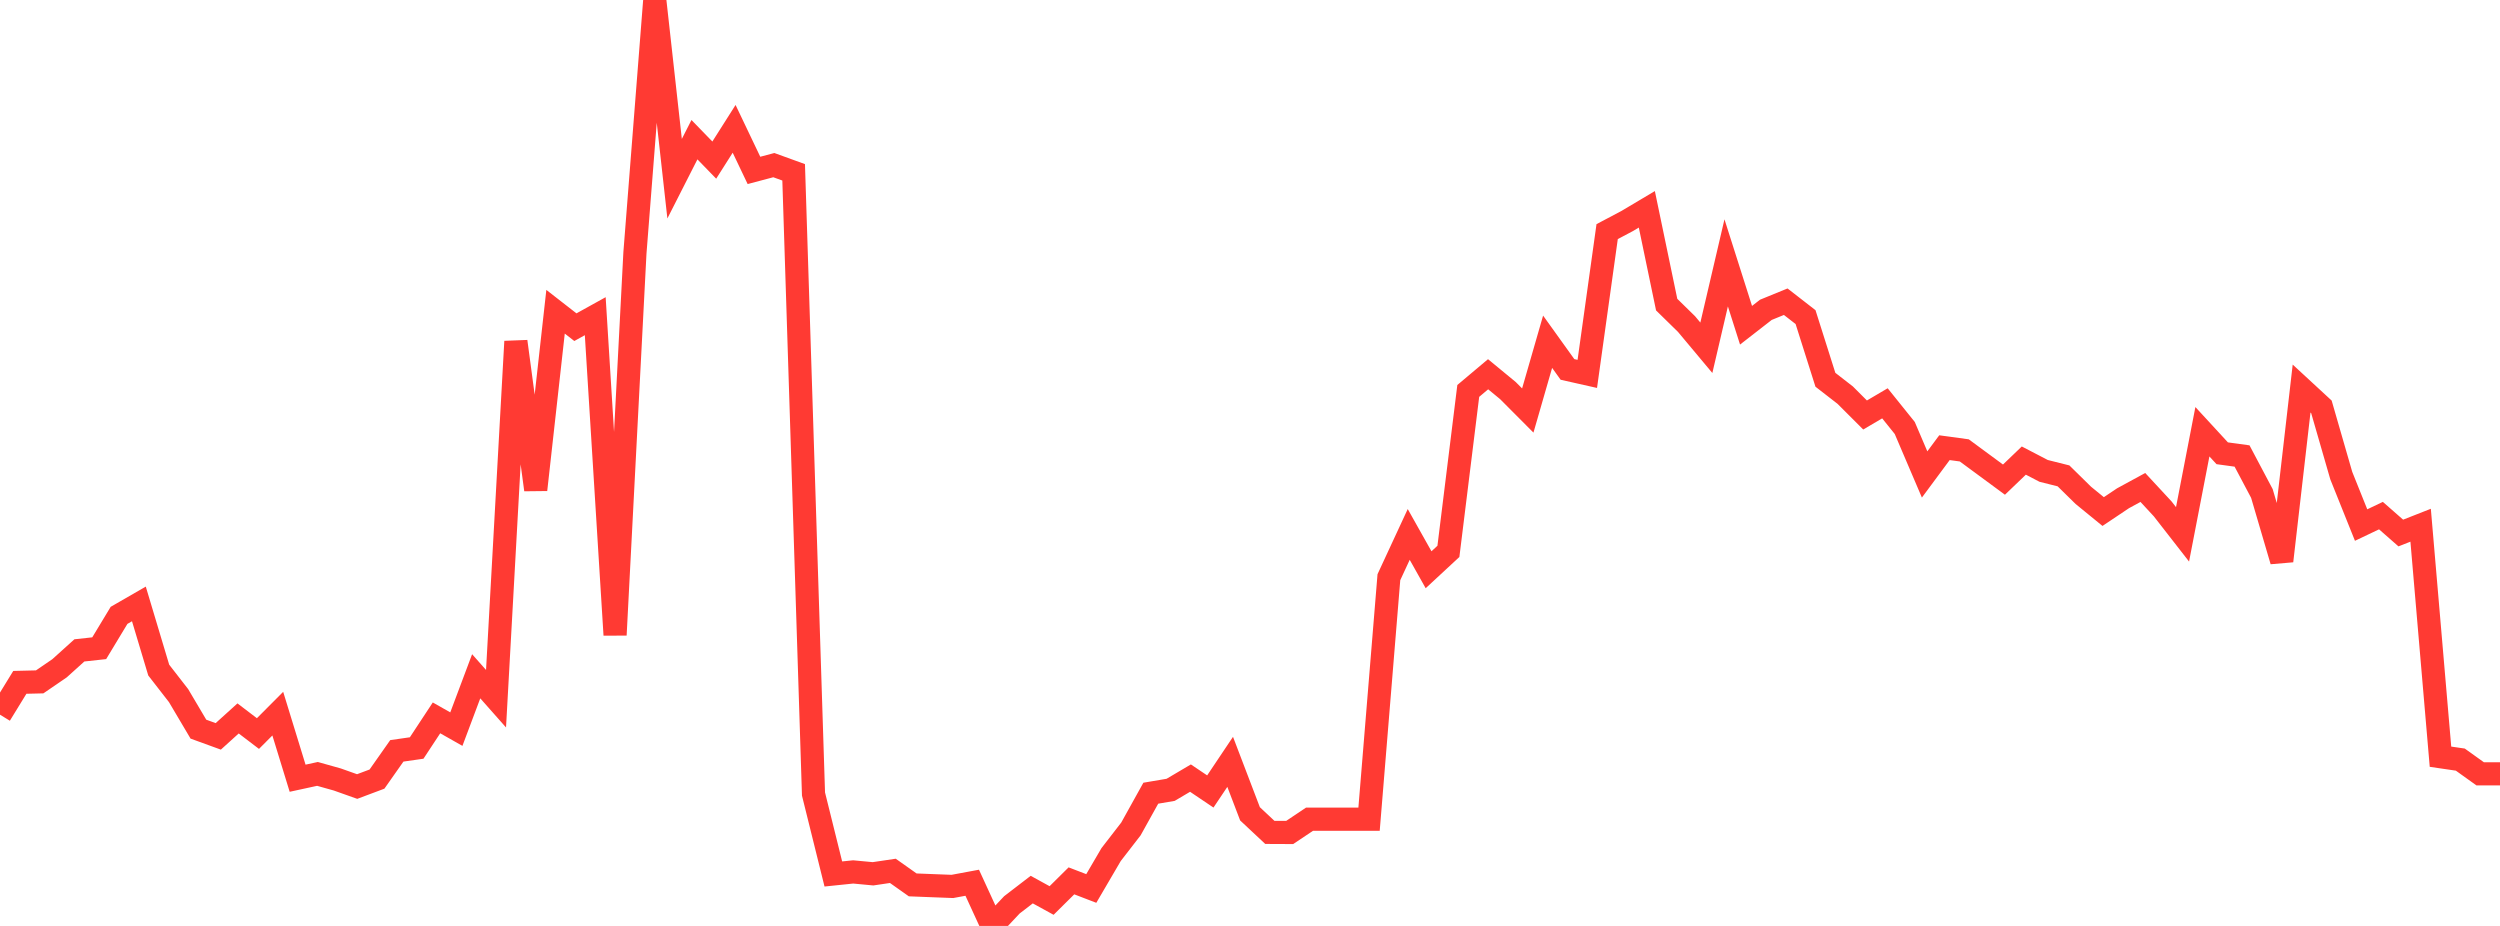<?xml version="1.0" standalone="no"?>
<!DOCTYPE svg PUBLIC "-//W3C//DTD SVG 1.1//EN" "http://www.w3.org/Graphics/SVG/1.1/DTD/svg11.dtd">

<svg width="135" height="50" viewBox="0 0 135 50" preserveAspectRatio="none" 
  xmlns="http://www.w3.org/2000/svg"
  xmlns:xlink="http://www.w3.org/1999/xlink">


<polyline points="0.0, 38.593 1.071, 36.847 2.143, 36.821 3.214, 36.088 4.286, 35.121 5.357, 35.004 6.429, 33.229 7.5, 32.612 8.571, 36.184 9.643, 37.564 10.714, 39.374 11.786, 39.764 12.857, 38.795 13.929, 39.612 15.0, 38.537 16.071, 42.024 17.143, 41.791 18.214, 42.092 19.286, 42.473 20.357, 42.071 21.429, 40.546 22.5, 40.392 23.571, 38.765 24.643, 39.373 25.714, 36.519 26.786, 37.73 27.857, 18.439 28.929, 26.447 30.0, 16.834 31.071, 17.668 32.143, 17.074 33.214, 34.289 34.286, 13.661 35.357, 0.0 36.429, 9.65 37.5, 7.543 38.571, 8.646 39.643, 6.957 40.714, 9.202 41.786, 8.917 42.857, 9.305 43.929, 42.878 45.0, 47.195 46.071, 47.084 47.143, 47.185 48.214, 47.026 49.286, 47.784 50.357, 47.826 51.429, 47.867 52.5, 47.668 53.571, 50.0 54.643, 48.861 55.714, 48.038 56.786, 48.627 57.857, 47.566 58.929, 47.978 60.0, 46.147 61.071, 44.762 62.143, 42.833 63.214, 42.651 64.286, 42.018 65.357, 42.74 66.429, 41.14 67.5, 43.946 68.571, 44.949 69.643, 44.954 70.714, 44.237 71.786, 44.237 72.857, 44.237 73.929, 44.237 75.0, 31.169 76.071, 28.859 77.143, 30.767 78.214, 29.774 79.286, 21.11 80.357, 20.209 81.429, 21.093 82.5, 22.168 83.571, 18.454 84.643, 19.949 85.714, 20.19 86.786, 12.507 87.857, 11.941 88.929, 11.303 90.0, 16.449 91.071, 17.498 92.143, 18.78 93.214, 14.195 94.286, 17.563 95.357, 16.73 96.429, 16.292 97.5, 17.124 98.571, 20.507 99.643, 21.339 100.714, 22.41 101.786, 21.779 102.857, 23.111 103.929, 25.621 105.0, 24.175 106.071, 24.321 107.143, 25.111 108.214, 25.9 109.286, 24.871 110.357, 25.428 111.429, 25.697 112.5, 26.749 113.571, 27.624 114.643, 26.906 115.714, 26.323 116.786, 27.48 117.857, 28.855 118.929, 23.314 120.0, 24.477 121.071, 24.624 122.143, 26.649 123.214, 30.293 124.286, 20.982 125.357, 21.971 126.429, 25.684 127.5, 28.353 128.571, 27.843 129.643, 28.783 130.714, 28.362 131.786, 40.862 132.857, 41.019 133.929, 41.787 135.0, 41.787" fill="none" stroke="#ff3a33" stroke-width="1.25"/>

</svg>